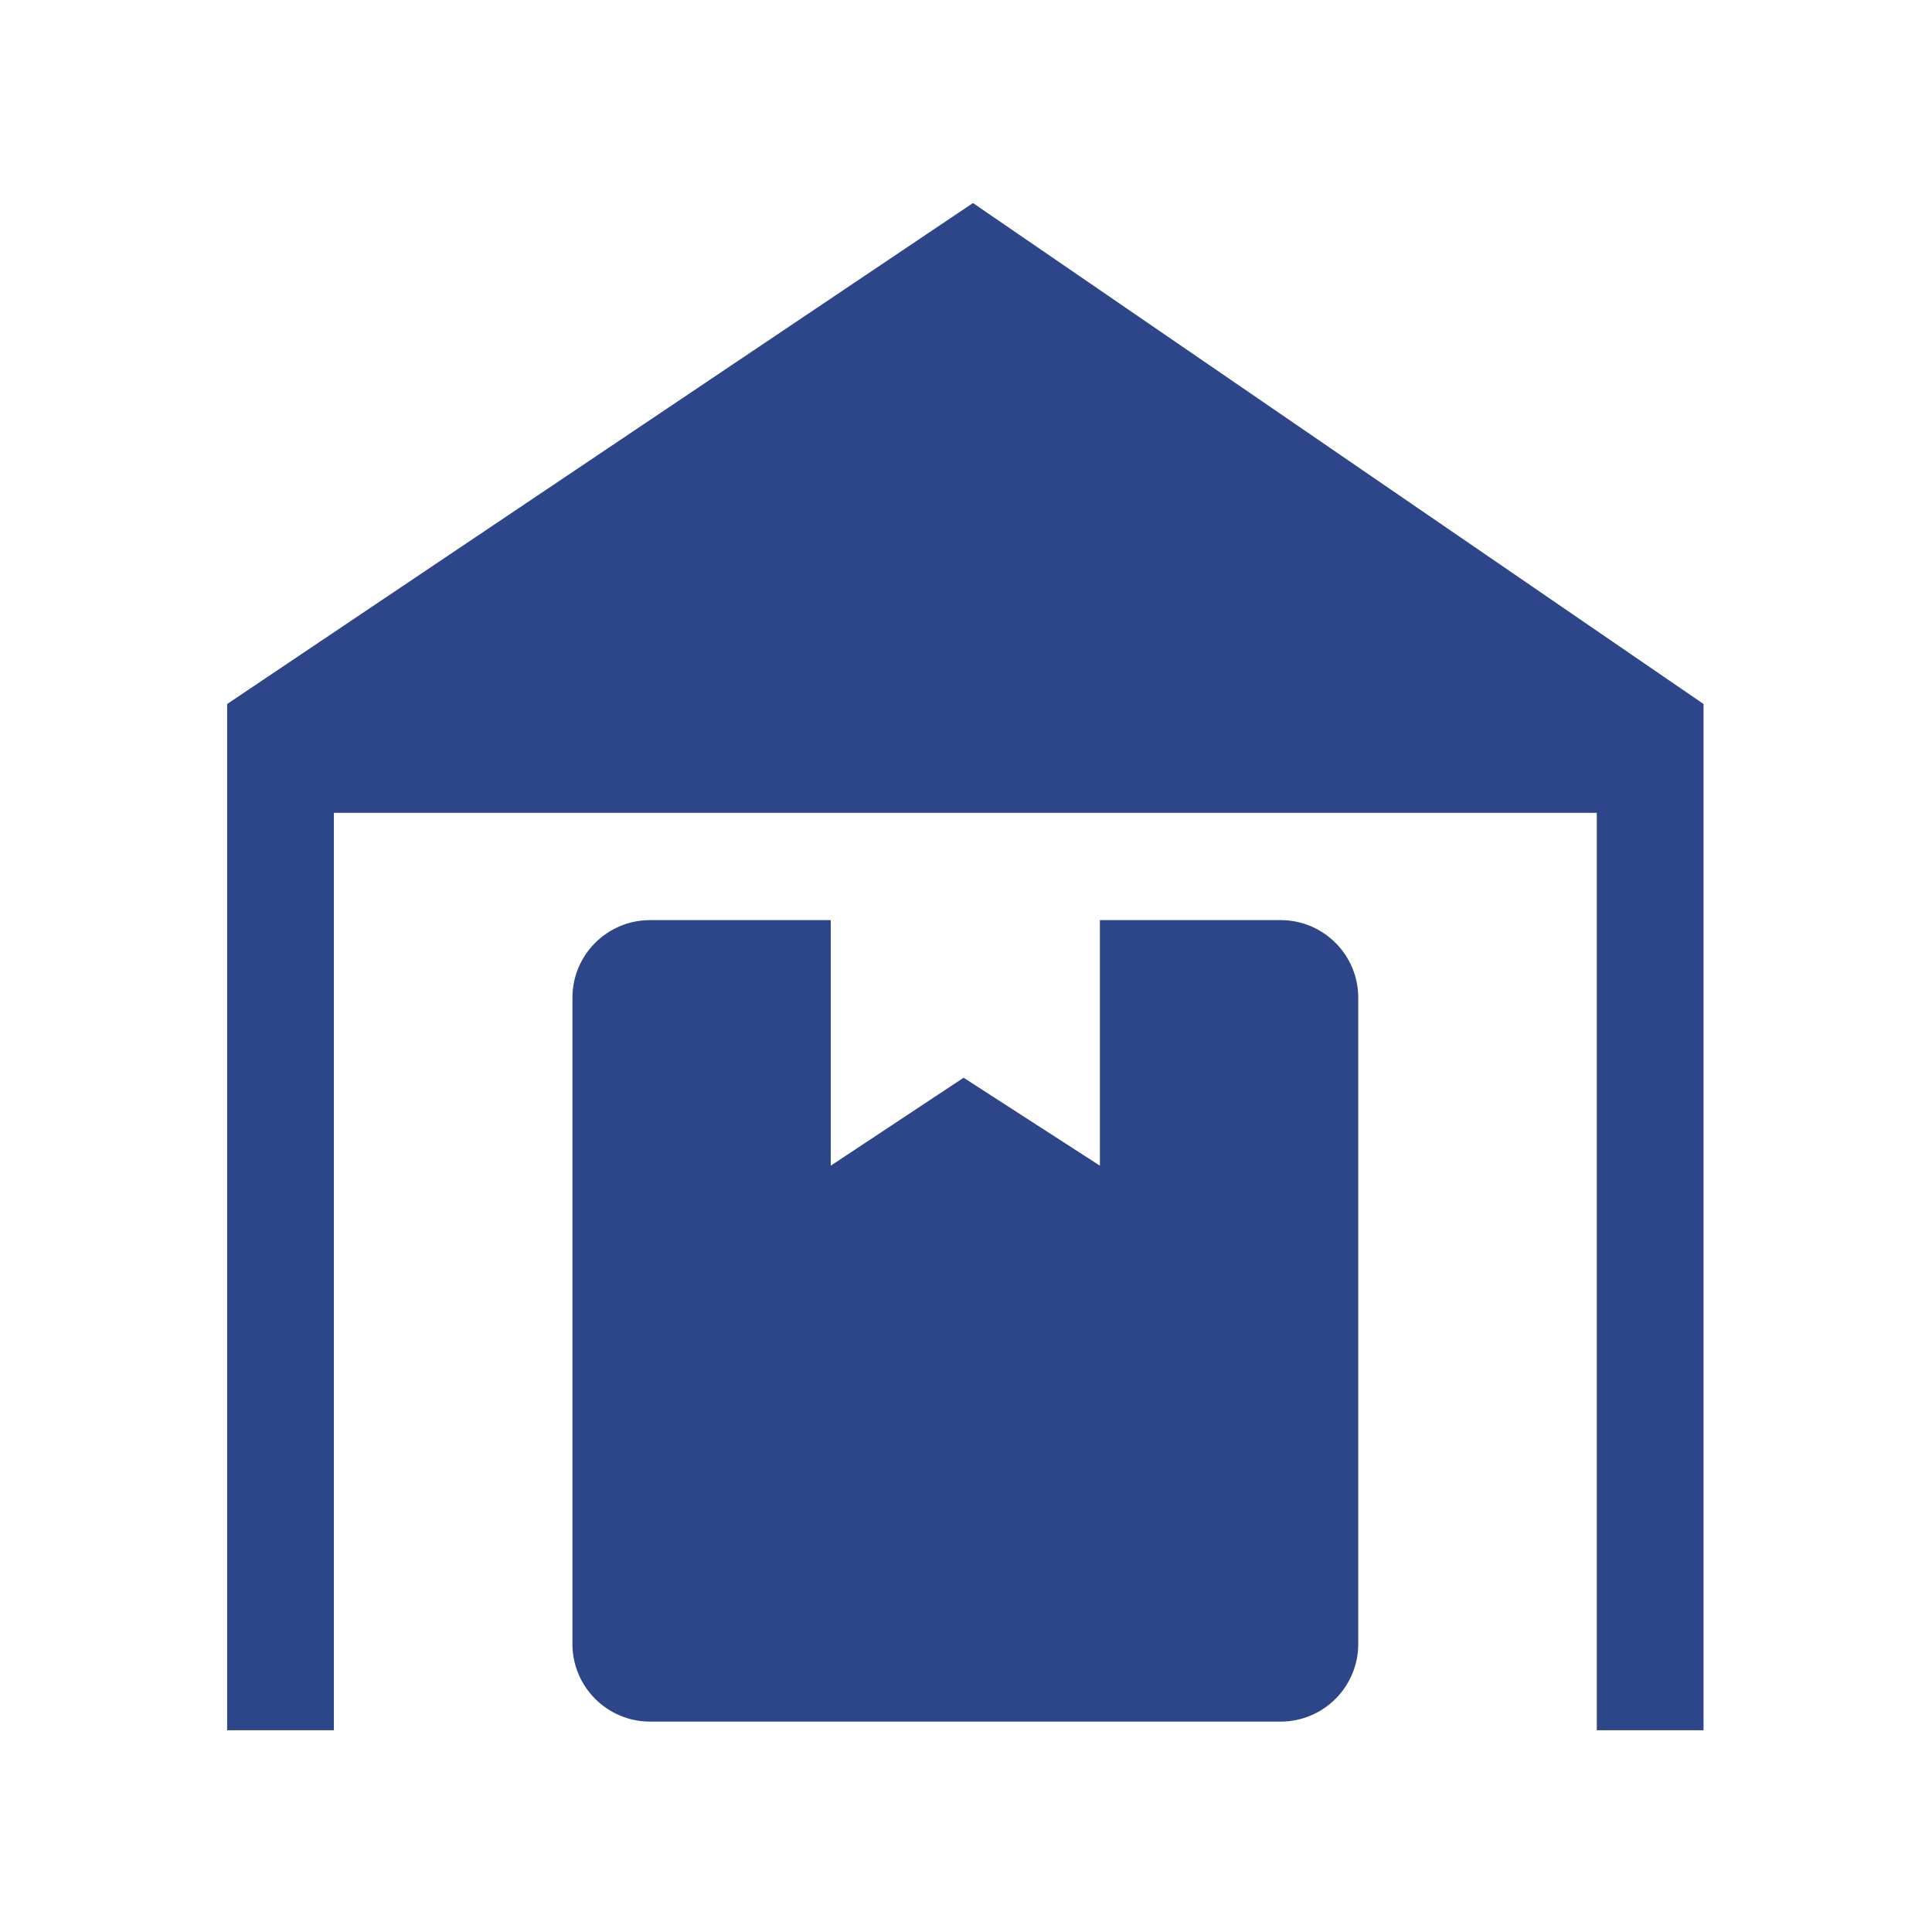 <svg xmlns="http://www.w3.org/2000/svg" xmlns:xlink="http://www.w3.org/1999/xlink" xml:space="preserve" width="100%" height="100%" style="shape-rendering:geometricPrecision; text-rendering:geometricPrecision; image-rendering:optimizeQuality; fill-rule:evenodd; clip-rule:evenodd" viewBox="0 0 2100 2100"> <defs> <style type="text/css"> .fil0 {fill:#2D4689;fill-rule:nonzero} </style> </defs> <g id="Capa_x0020_1">  <g id="_2670033173104"> <path class="fil0" d="M1391.956 1000.116l-196.418 0 0 266.917 -148.134 -95.593 -144.403 95.593 0 -266.917 -196.384 0c-46.626,0 -84.413,37.776 -84.413,84.413l0 702.323c0,46.637 37.787,84.458 84.413,84.458l685.339 0c46.626,0 84.413,-37.821 84.413,-84.458l0 -702.323c0,-46.637 -37.787,-84.413 -84.413,-84.413z"></path> <polygon class="fil0" points="1057.588,220.696 246.9,765.217 246.9,883.54 246.9,1880.731 362.927,1880.731 362.927,883.54 1735.646,883.54 1735.646,1880.731 1851.673,1880.731 1851.673,883.54 1851.673,765.217 "></polygon> </g> </g> </svg>